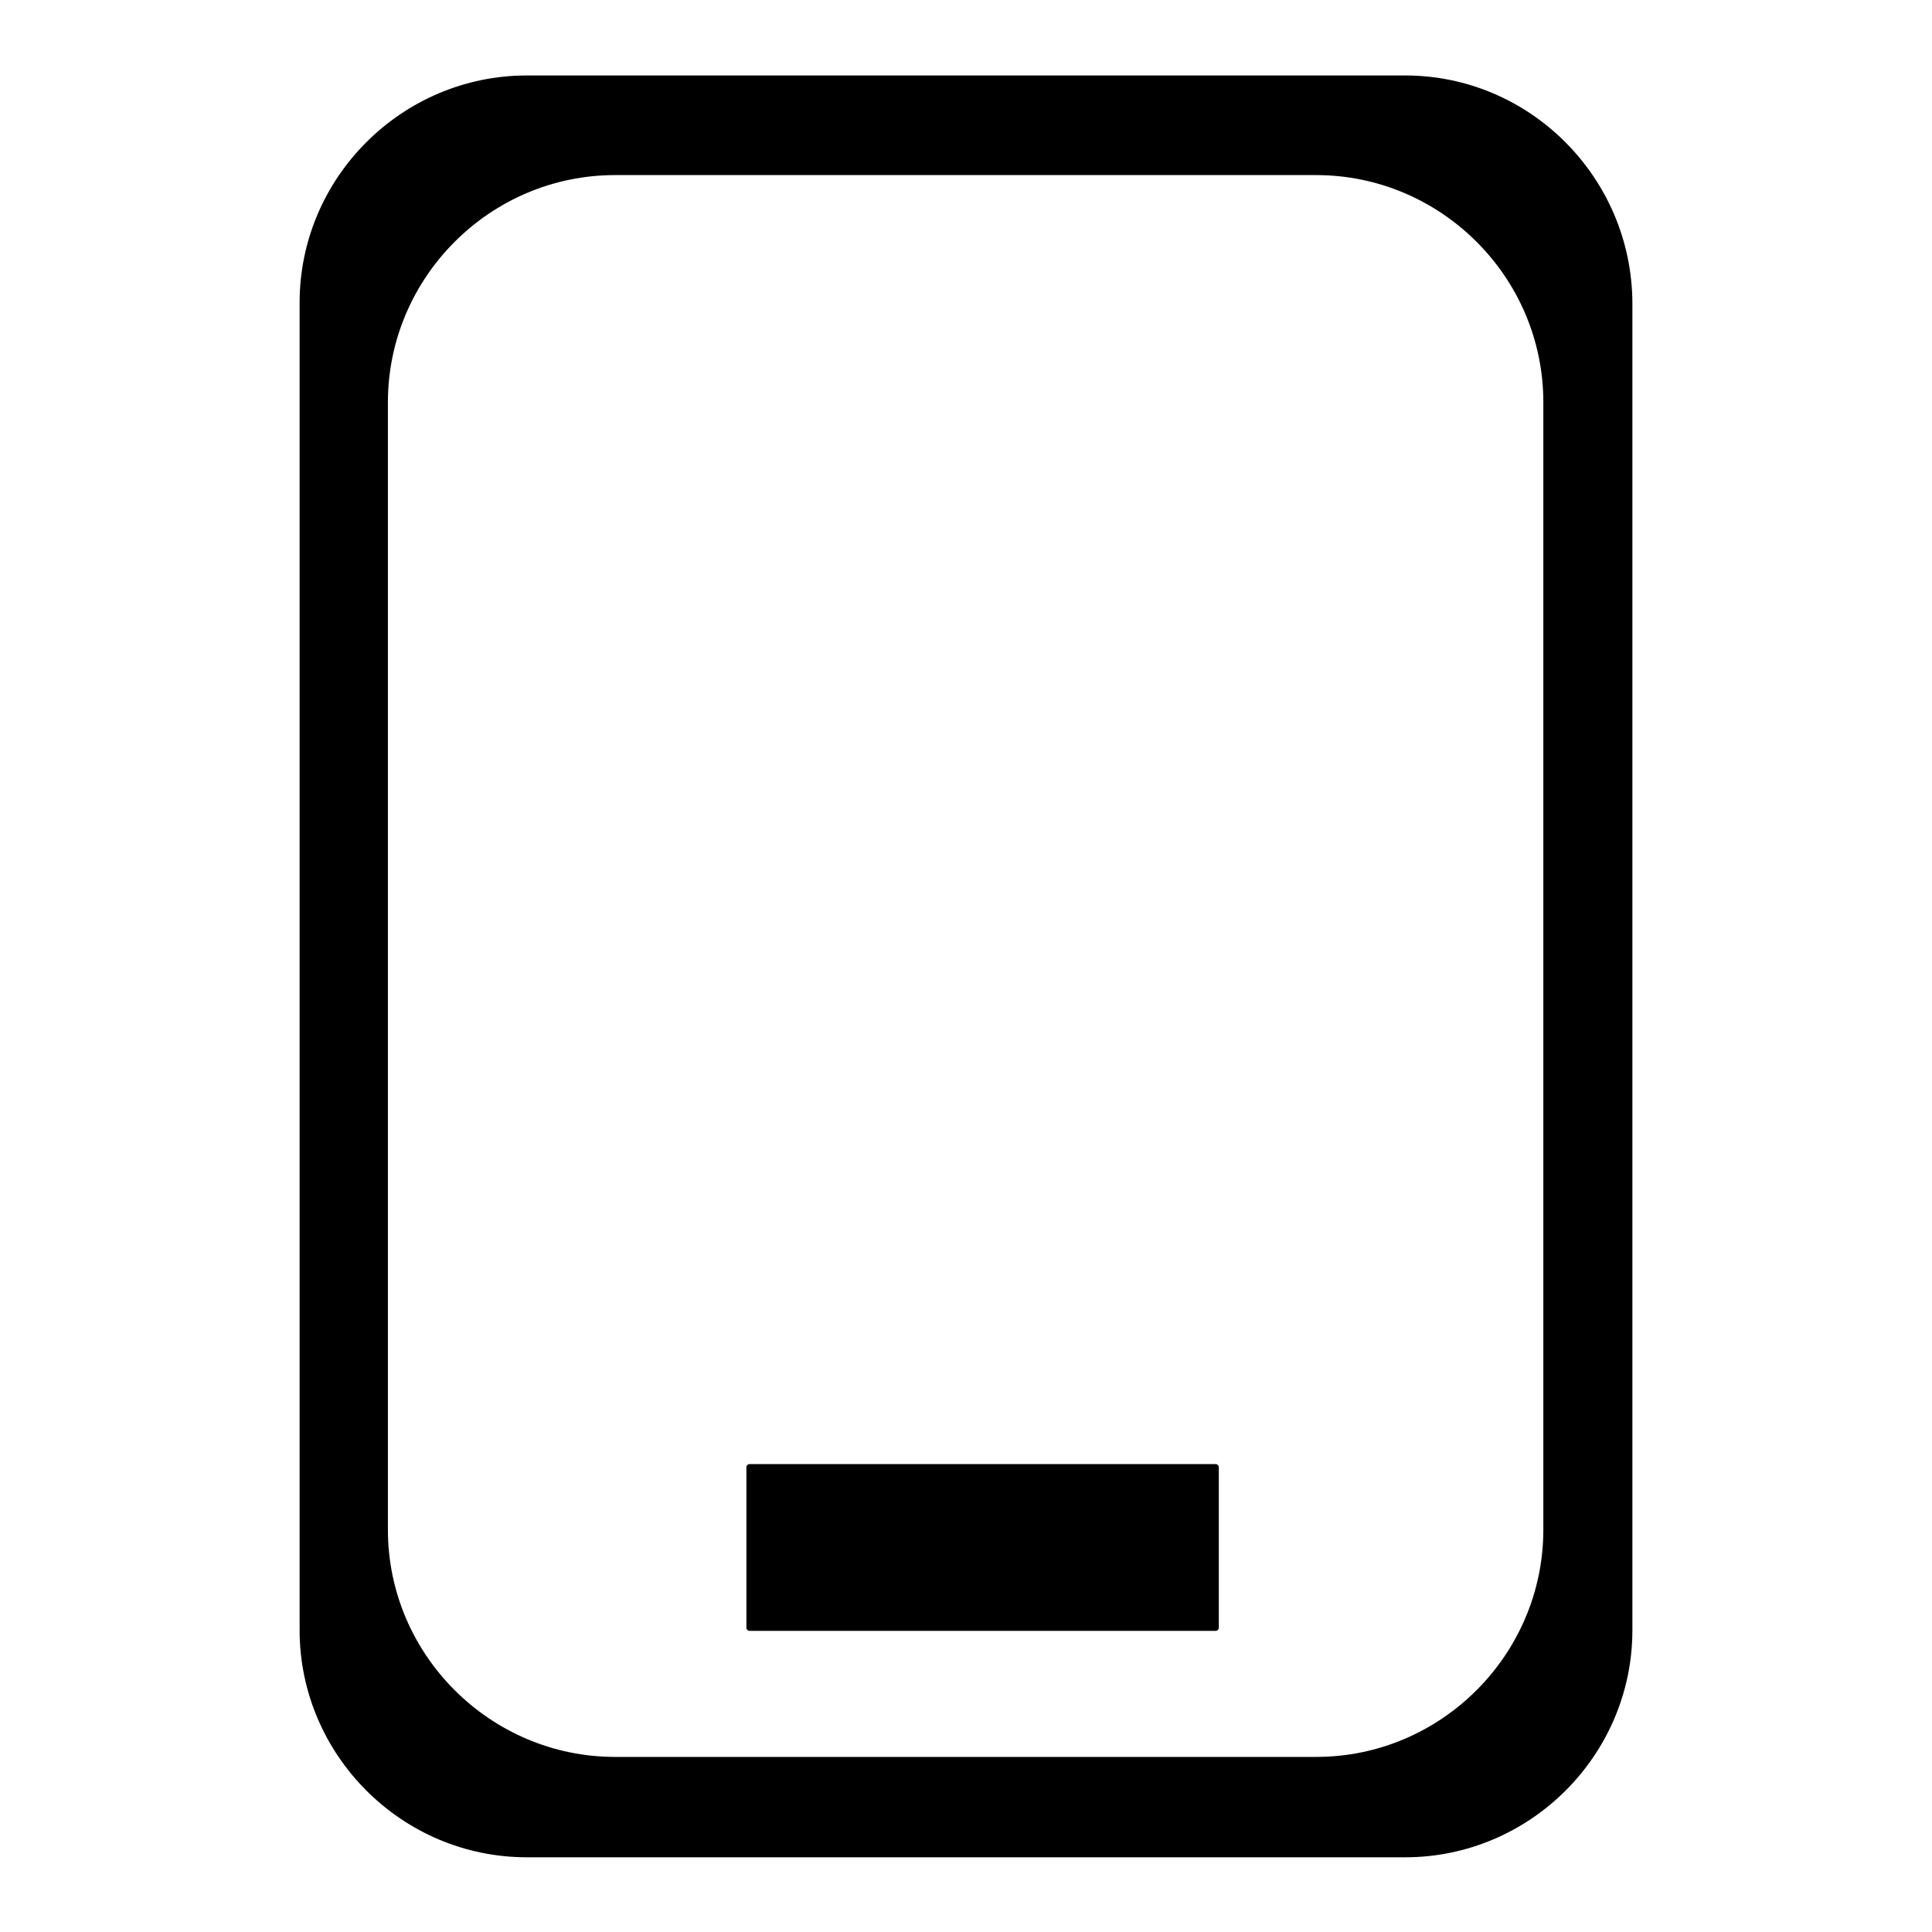 <?xml version="1.0" encoding="utf-8"?>
<!-- Svg Vector Icons : http://www.onlinewebfonts.com/icon -->
<!DOCTYPE svg PUBLIC "-//W3C//DTD SVG 1.1//EN" "http://www.w3.org/Graphics/SVG/1.1/DTD/svg11.dtd">
<svg version="1.1" xmlns="http://www.w3.org/2000/svg" xmlns:xlink="http://www.w3.org/1999/xlink" x="0px" y="0px" viewBox="0 0 256 256" enable-background="new 0 0 256 256" xml:space="preserve">
<g><g><path fill="#000000" d="M186.2,10H69.8c-16.5,0-30.1,13.5-30.1,30.1v175.9c0,16.5,13.5,30.1,30.1,30.1h116.4c16.5,0,30.1-13.5,30.1-30.1V40.1C216.2,23.5,202.7,10,186.2,10z M204.5,202.7c0,16.5-13.5,30.1-30.1,30.1H81.5c-16.5,0-30.1-13.5-30.1-30.1V53.3c0-16.5,13.5-30.1,30.1-30.1h92.9c16.5,0,30.1,13.5,30.1,30.1L204.5,202.7L204.5,202.7z"/><path fill="#000000" d="M161.1,216.1H99.3c-0.2,0-0.4-0.2-0.4-0.4v-21.3c0-0.2,0.2-0.4,0.4-0.4h61.8c0.2,0,0.4,0.2,0.4,0.4v21.3C161.5,215.9,161.3,216.1,161.1,216.1z"/></g></g>
</svg>